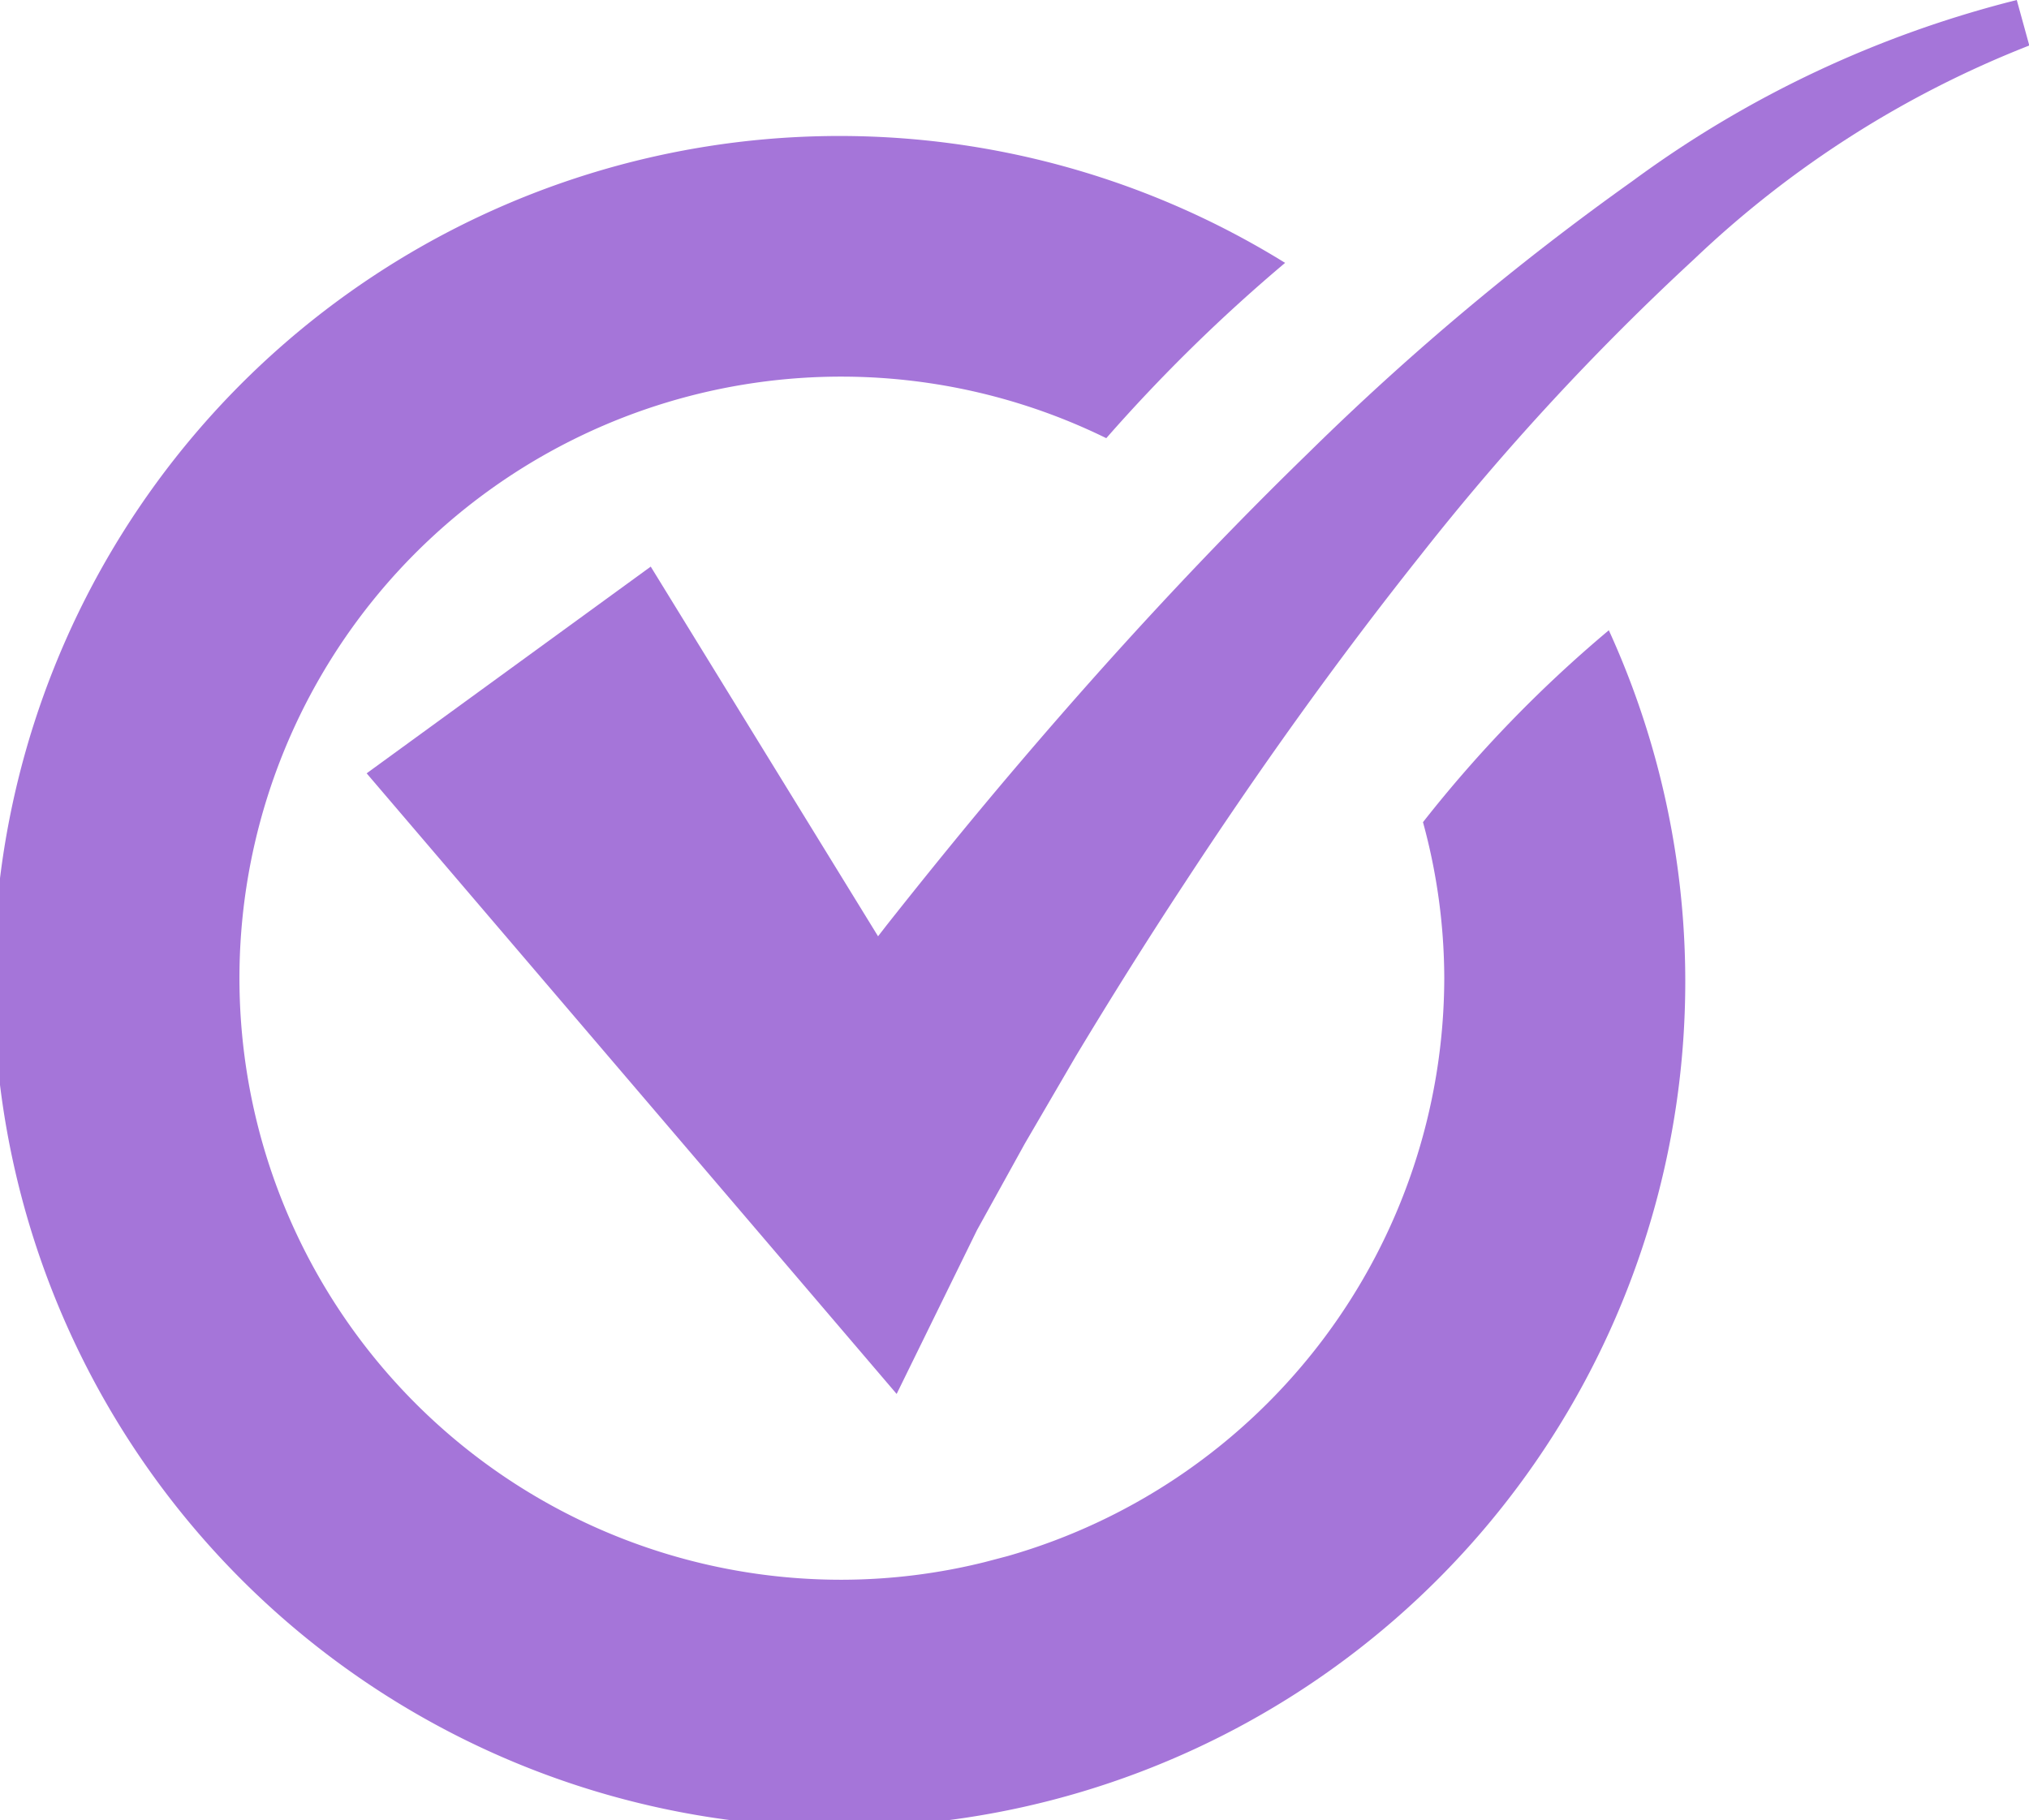 <?xml version="1.0" encoding="UTF-8"?> <svg xmlns="http://www.w3.org/2000/svg" id="check-in-circle-green" width="33.846px" height="30.37px" viewBox="0 0 33.846 30.37" transform="rotate(0) scale(1, 1)"><g id="check-in-circle-green-2"><g id="check-in-circle-green-3"><path id="Path_55993" d="M67.5,28.859a9.9,9.9,0,0,1,.355,2.6,10.05,10.05,0,0,1-7.283,9.645l-.38.1a9.944,9.944,0,0,1-2.375.295,10.037,10.037,0,1,1,4.4-19.047A27.674,27.674,0,0,1,65.2,19.527a14.109,14.109,0,1,0,5.4,6.13A21.512,21.512,0,0,0,67.5,28.859Z" transform="translate(-43.763 -15.141)" fill="#A575D9"></path><path id="Path_55994" d="M74.944,16.054a18.313,18.313,0,0,0-6.412,3.022,44.383,44.383,0,0,0-5.41,4.54c-1.687,1.64-3.277,3.365-4.8,5.152-.761.892-1.5,1.8-2.232,2.726l-.141.182-3.792-6.168-4.739,3.449,6.627,7.761,2.214,2.594L57.6,36.577h0l.8-1.447.848-1.454c.582-.967,1.178-1.919,1.8-2.865,1.235-1.889,2.547-3.727,3.949-5.49a42.51,42.51,0,0,1,4.567-4.945,17.2,17.2,0,0,1,5.589-3.563Z" transform="translate(-41.302 -16.054)" fill="#A575D9"></path></g></g></svg> 